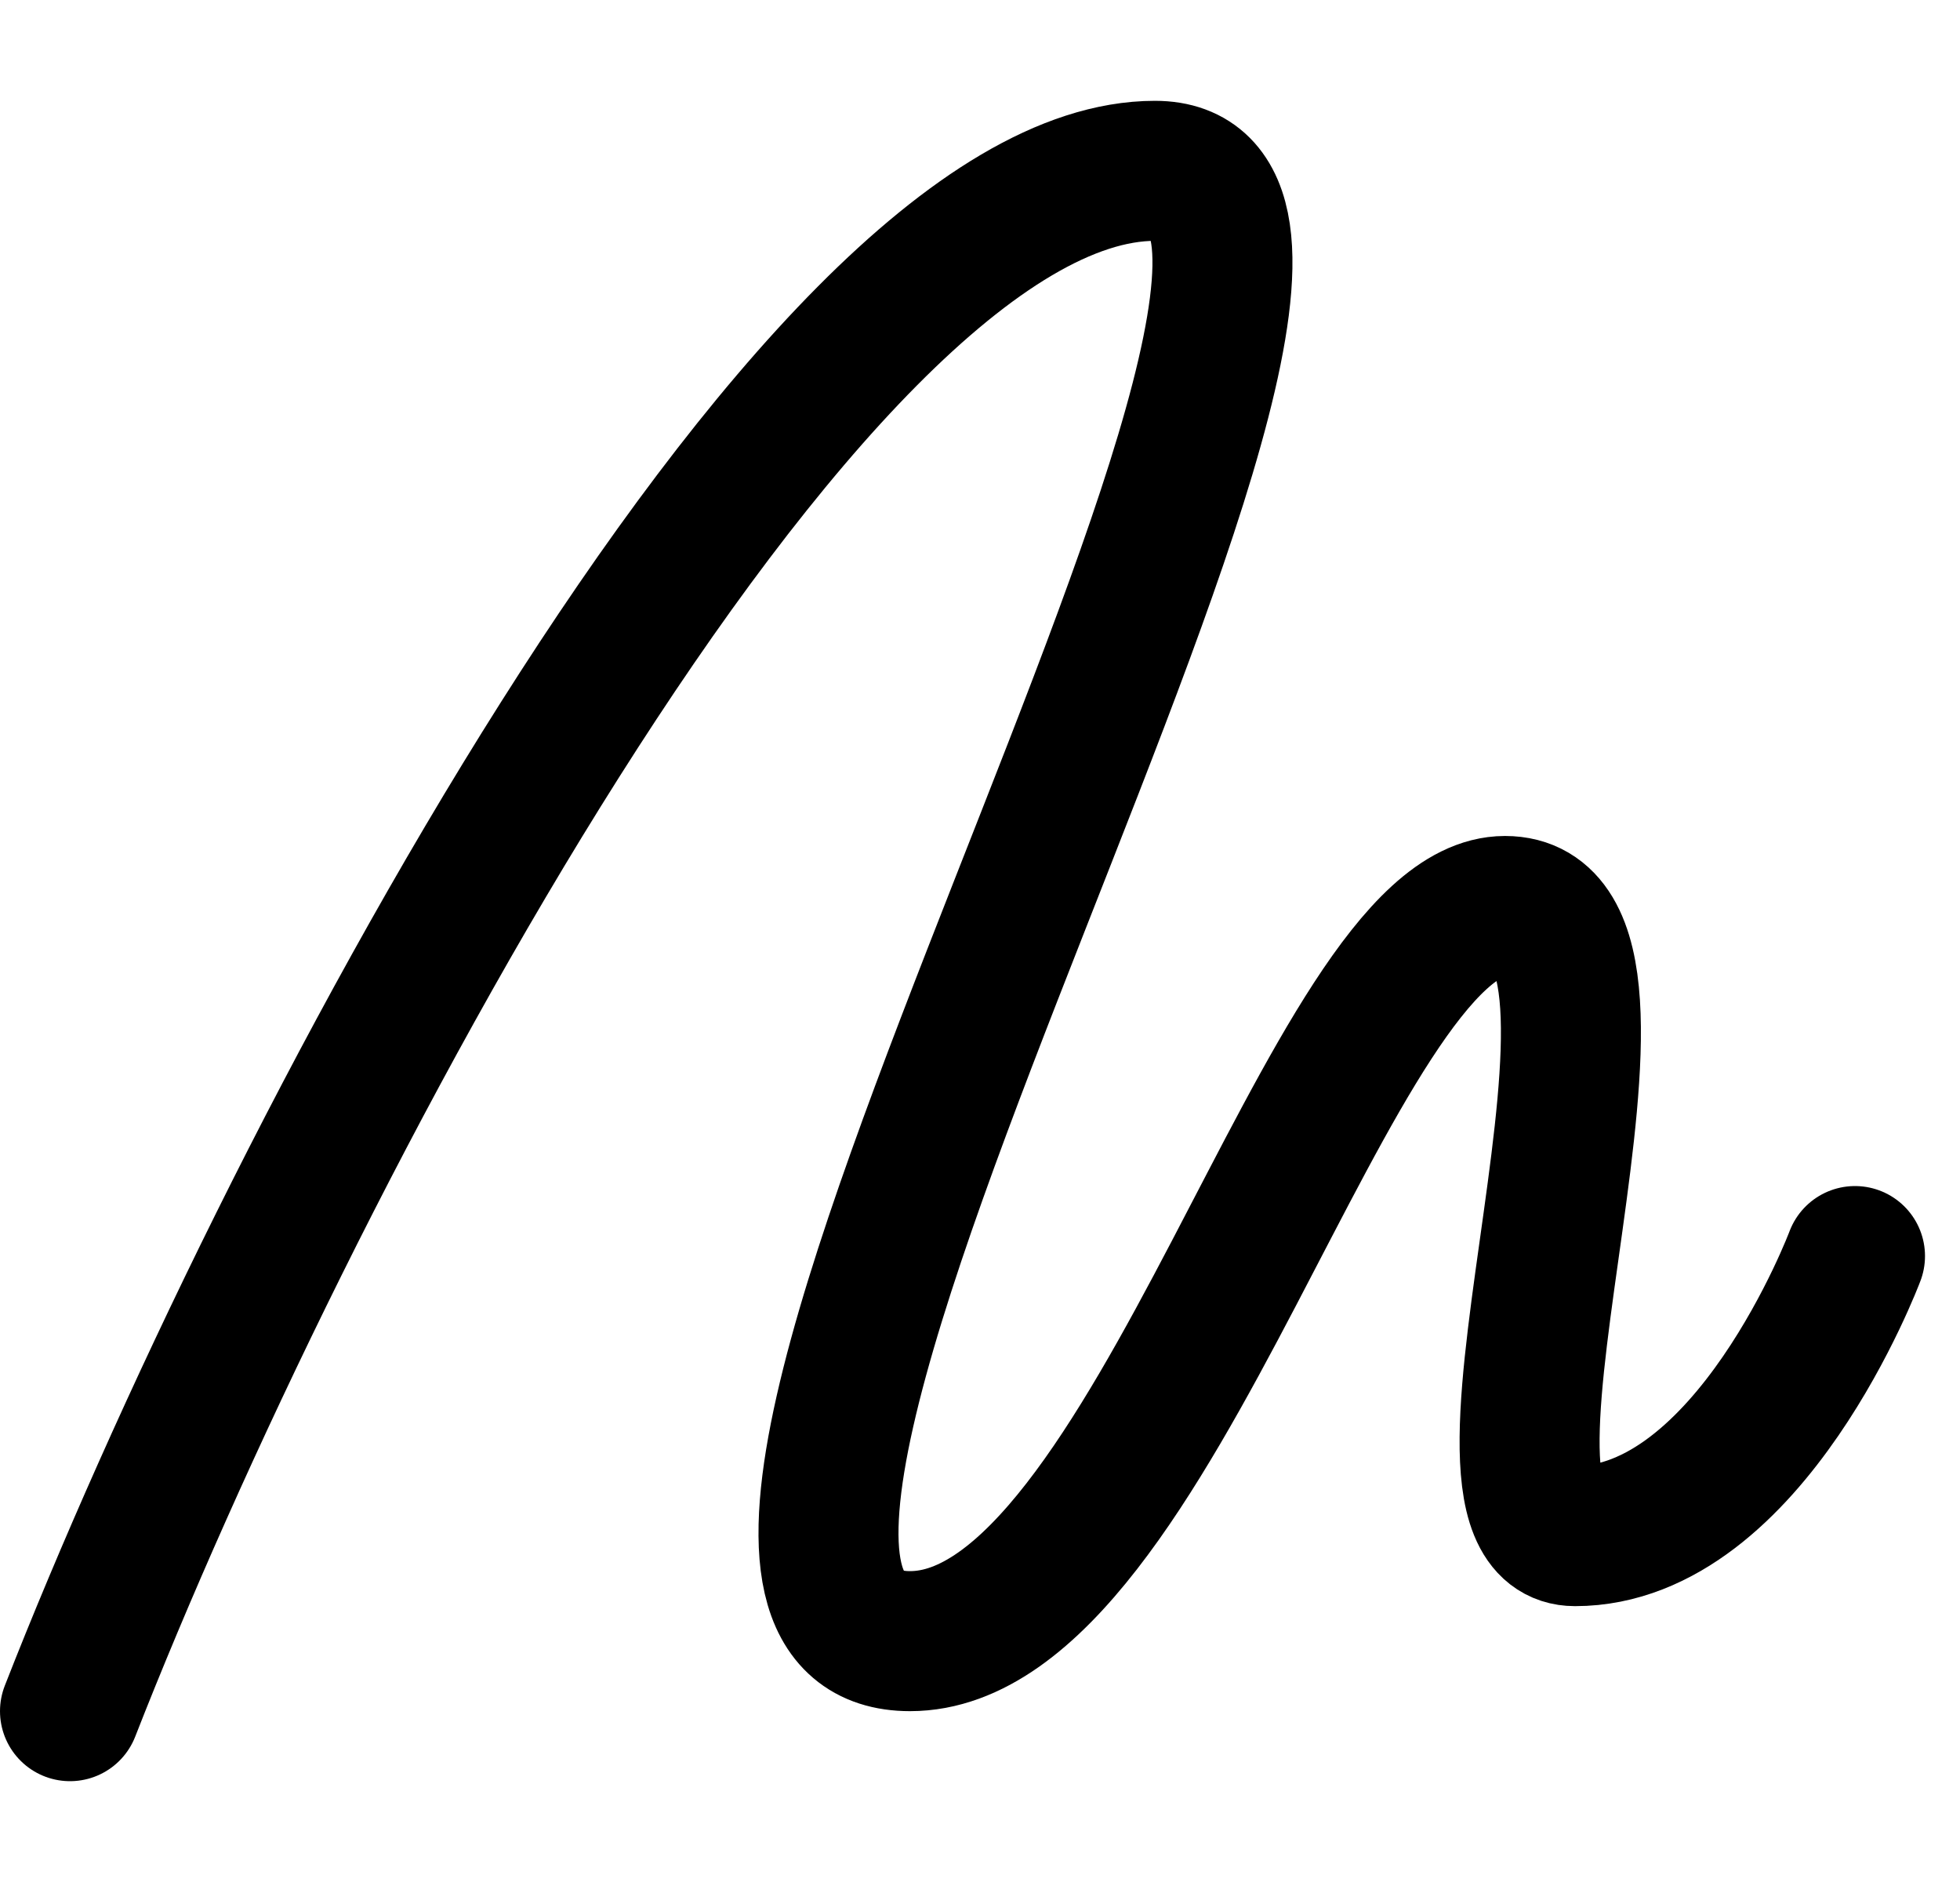 <svg width="25" height="24" viewBox="0 0 28 24" fill="none" xmlns="http://www.w3.org/2000/svg">
<path d="M1 23C4 15.333 11.5 1 16.5 1C21 1 8 22 13 22C16.5 22 19 11.5 21.5 11.5C24 11.5 20.5 20.5 22.5 20.5C25 20.5 26.5 16.5 26.5 16.5" stroke="black" stroke-width="2" stroke-linecap="round" stroke-linejoin="round"/>
</svg>
